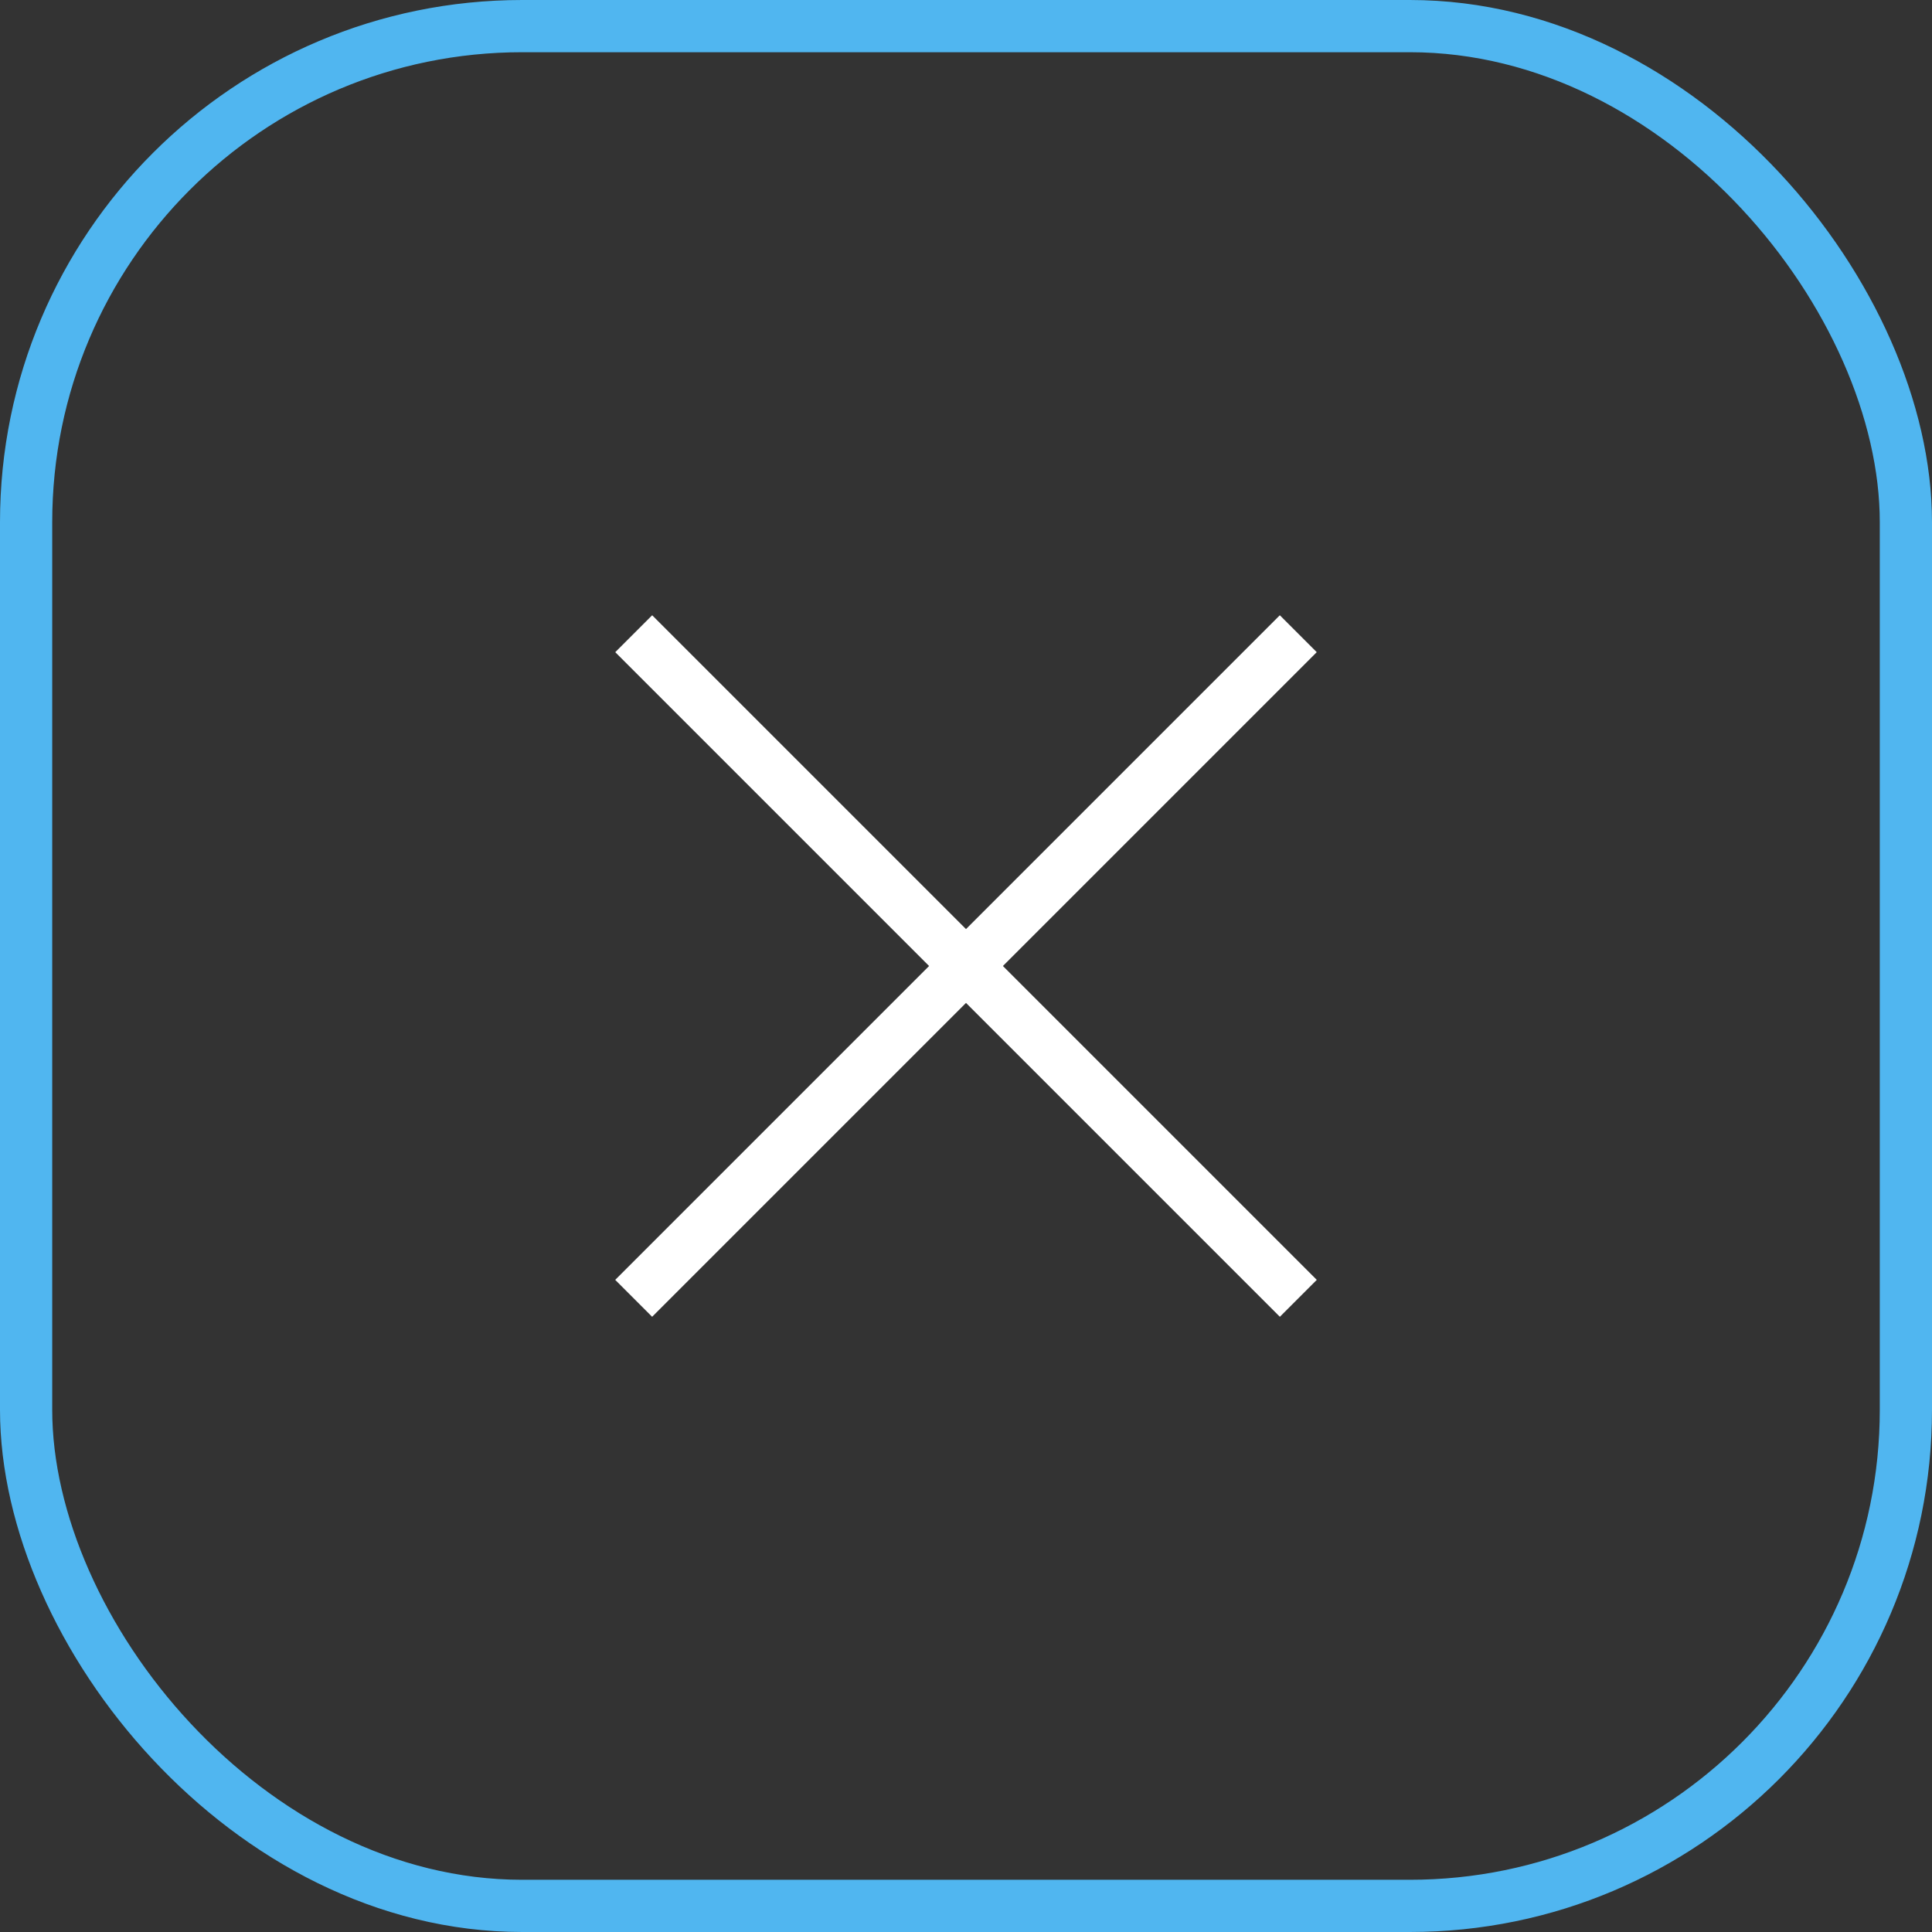 <?xml version="1.0" encoding="UTF-8"?> <svg xmlns="http://www.w3.org/2000/svg" width="37" height="37" viewBox="0 0 37 37" fill="none"><rect x="0" y="0" width="37" height="37" fill="#333333" stroke="none"/><rect x="0.5" y="0.5" width="36" height="36" rx="9.5" stroke="#50B6F0"></rect><rect x="12.49" y="11.783" width="18" height="1" transform="rotate(45 12.49 11.783)" fill="white"></rect><rect x="25.217" y="12.49" width="18" height="1" transform="rotate(135 25.217 12.49)" fill="white"></rect></svg> 
